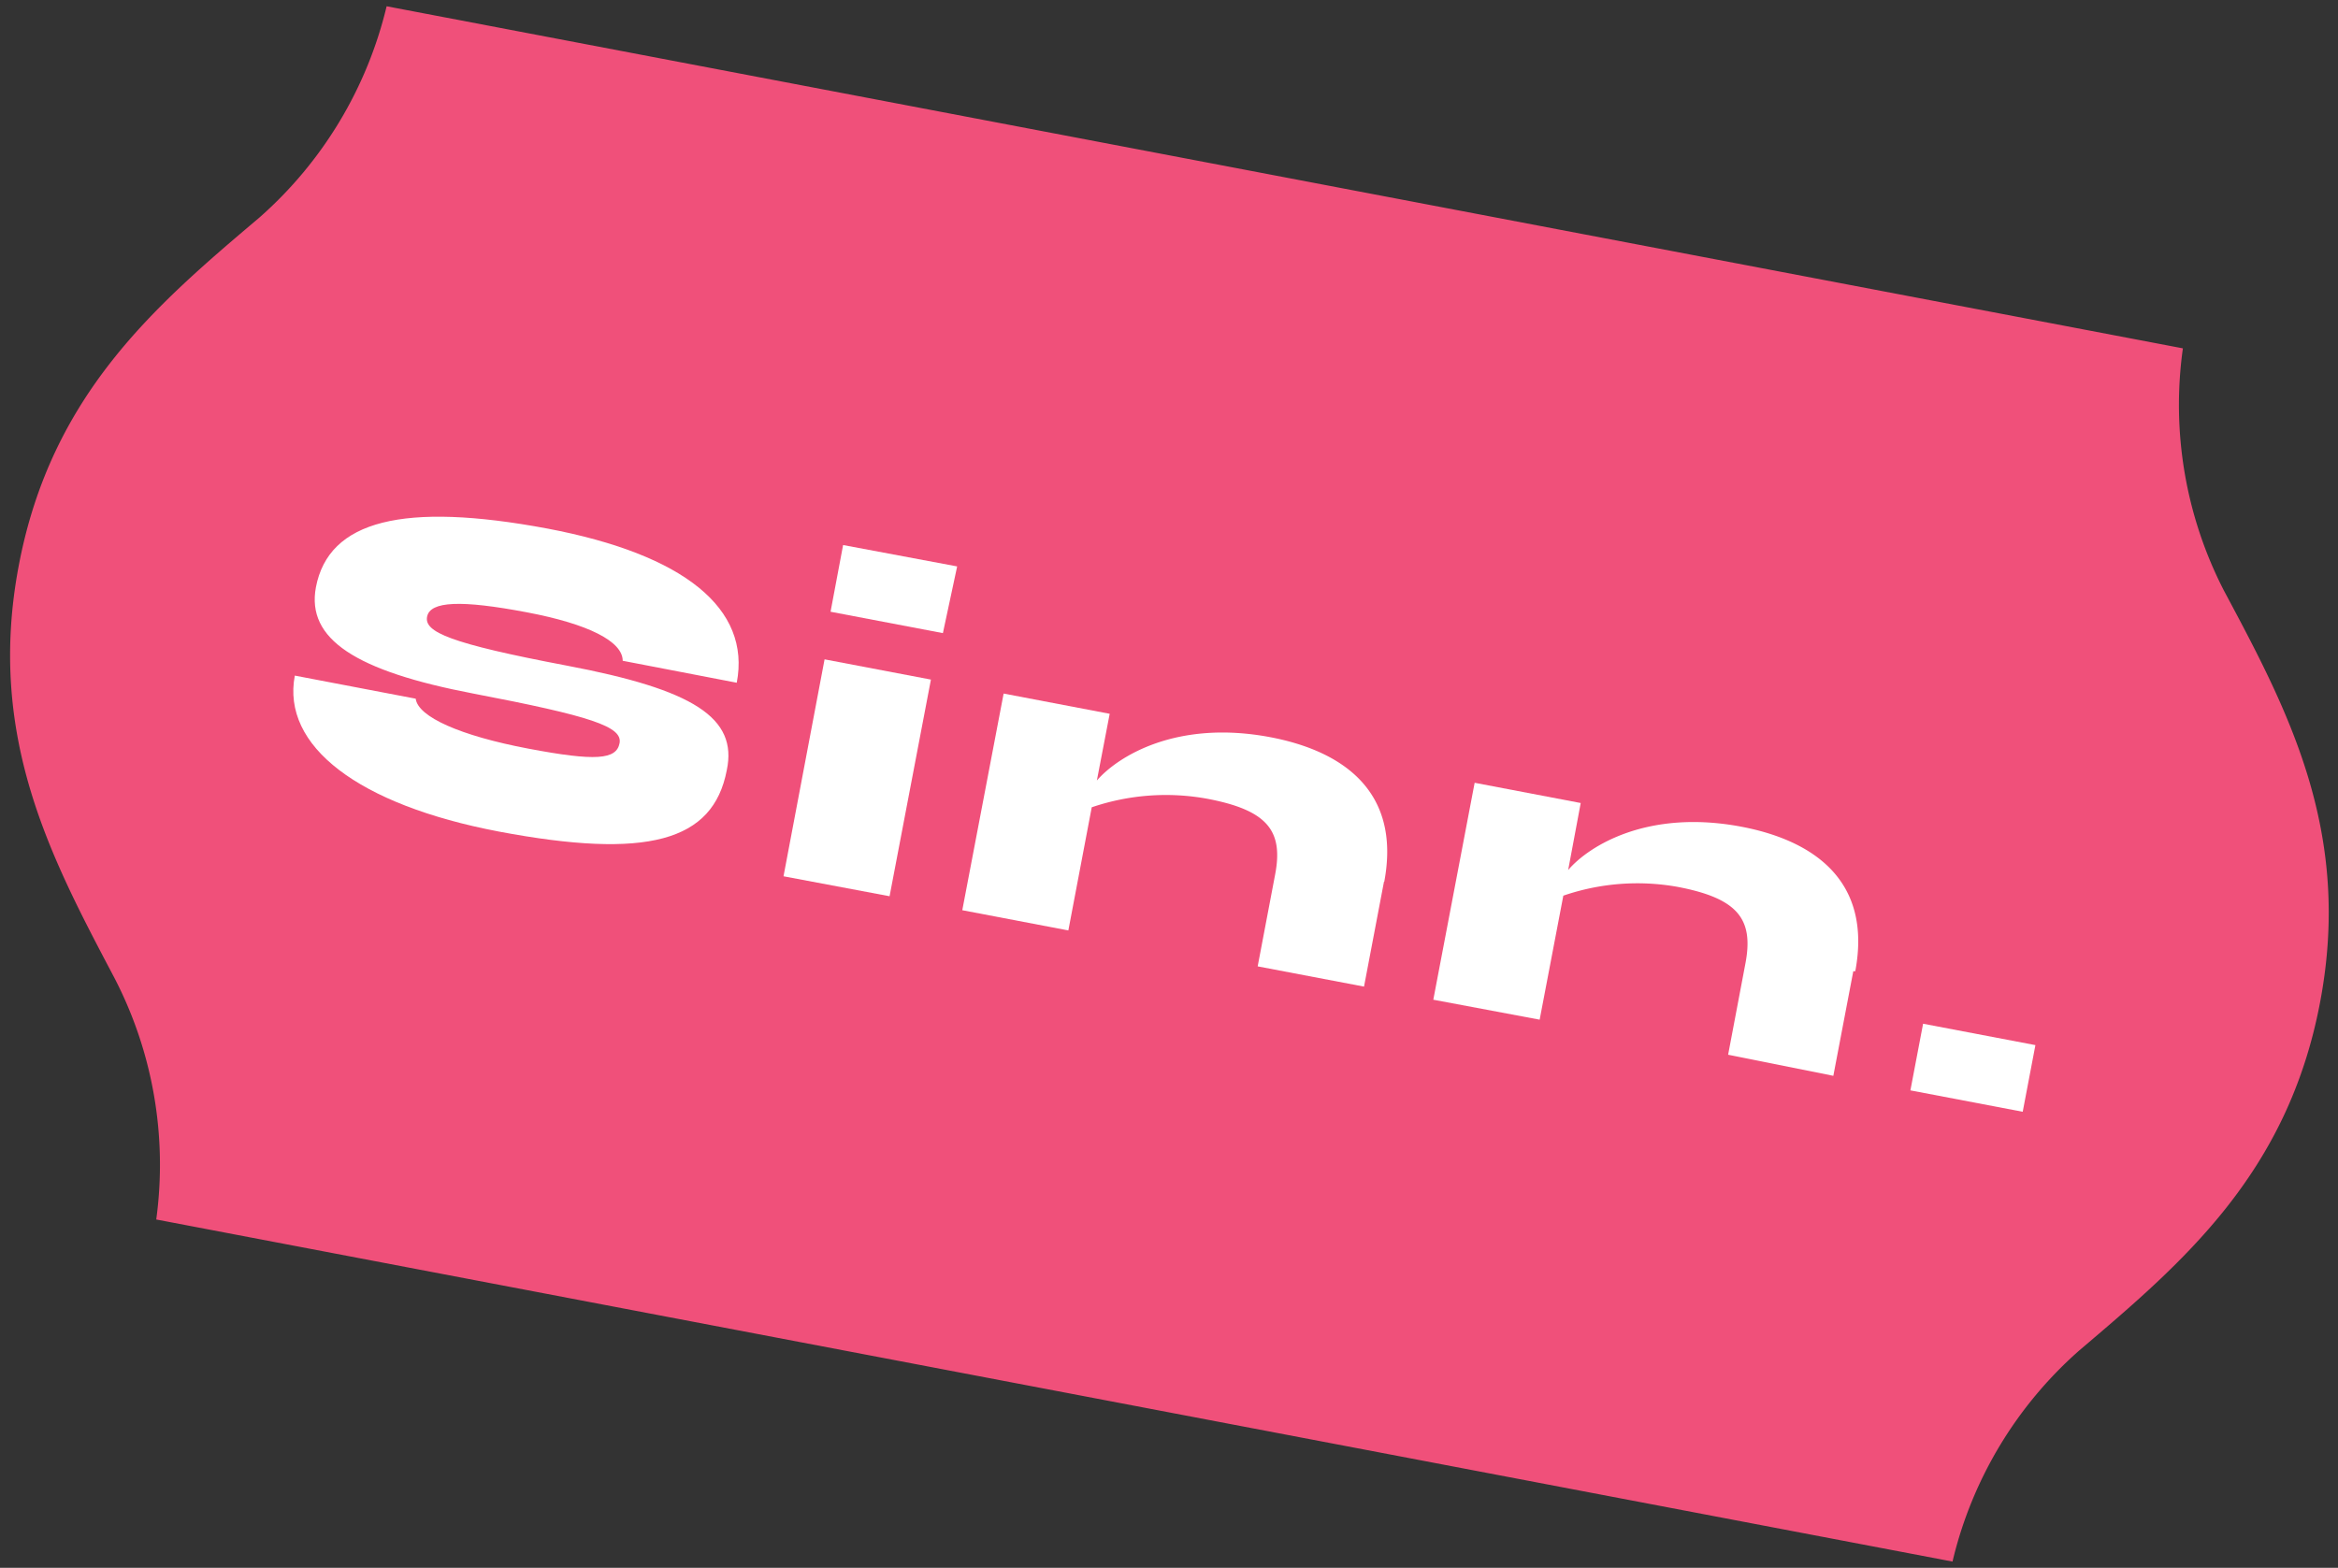 <svg xmlns="http://www.w3.org/2000/svg" viewBox="0 0 82 55"><rect x="0" y="0" width="82" height="55" fill="#333333" stroke="none"/><defs><style>.cls-1{fill:#f0507a;}.cls-2{fill:#fff;}</style></defs><g id="Lay"><path class="cls-1" d="M13.56.22l63,12A14.24,14.24,0,0,0,78,20.72c2.25,4.21,4.51,8.45,3.37,14.45s-4.8,9.11-8.44,12.2a14.24,14.24,0,0,0-4.45,7.41l-63-12A14.24,14.24,0,0,0,4,34.28C1.78,30.07-.48,25.83.66,19.83s4.8-9.12,8.44-12.2A14.3,14.3,0,0,0,13.56.22"/><path class="cls-2" d="M14.58,24.51c.08.64,1.57,1.3,3.94,1.75s3.1.39,3.21-.19-1-.95-5.13-1.74-5.86-1.91-5.52-3.73c.45-2.35,3.07-3,8.11-2.06,4.81.91,7.15,2.81,6.65,5.41l-4-.77c0-.68-1.2-1.29-3.36-1.7-2.32-.44-3.39-.39-3.5.15s.79.94,4.9,1.72c4.44.84,6,1.83,5.61,3.67-.48,2.51-2.8,3.13-8,2.15-4.93-.94-7.62-3-7.15-5.47Z"/><path class="cls-2" d="M32.65,23.84l-1.45,7.6-3.72-.7,1.44-7.61Zm.42-1.63-3.94-.75.44-2.34,4,.75Z"/><path class="cls-2" d="M48.54,30.93l-.7,3.68-3.73-.71.61-3.21c.3-1.55-.27-2.27-2.38-2.67a8.06,8.06,0,0,0-4.05.3l-.82,4.32-3.72-.71,1.45-7.6,3.72.71-.45,2.34c.74-.85,2.8-2.14,6.08-1.52,2.42.46,4.61,1.81,4,5.07"/><path class="cls-2" d="M65,34.07l-.7,3.67L60.61,37l.61-3.22c.29-1.55-.28-2.27-2.39-2.67a8,8,0,0,0-4,.31L54,35.77l-3.73-.7,1.45-7.61,3.72.71L55,30.52c.73-.85,2.79-2.14,6.07-1.52,2.42.46,4.61,1.81,4,5.07"/><rect class="cls-2" x="68" y="35.45" width="2.38" height="4.01" transform="translate(19.46 98.42) rotate(-79.22)"/></g></svg>